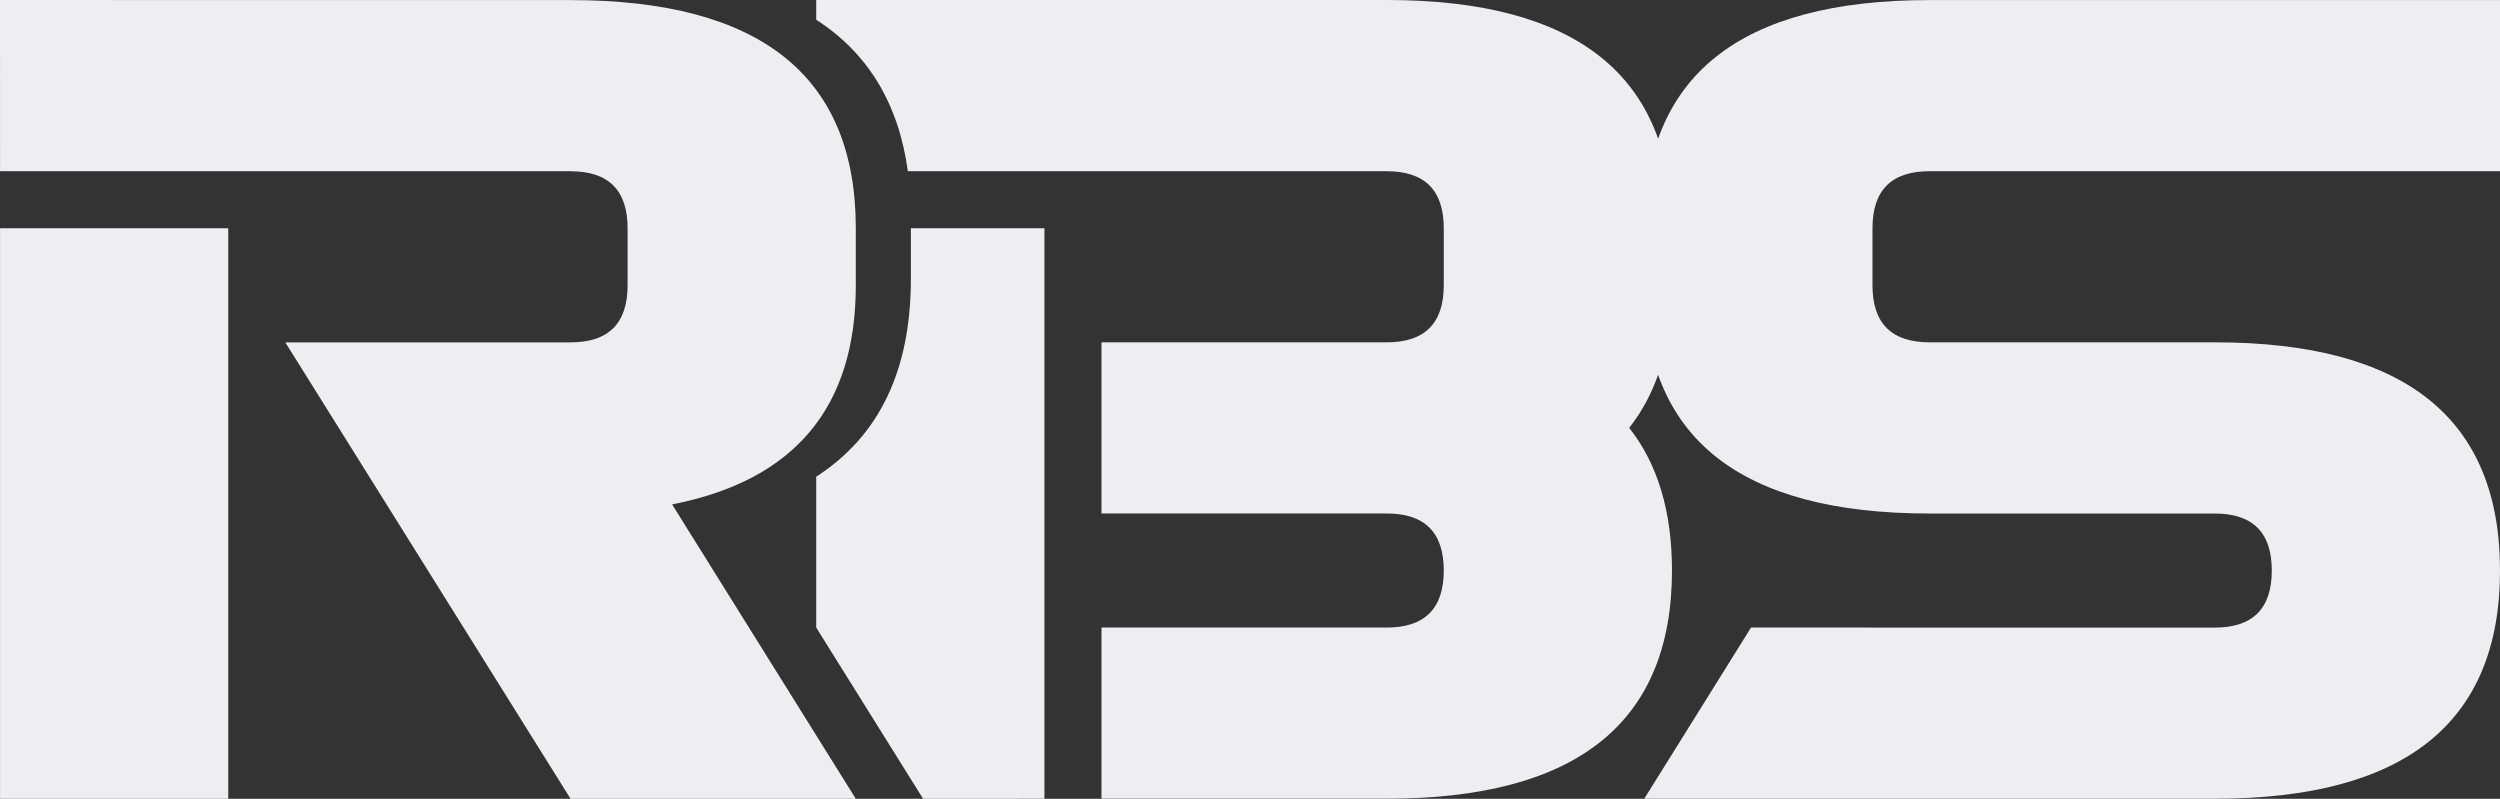 <?xml version="1.0" encoding="UTF-8" standalone="no"?>
<!-- Created with Inkscape (http://www.inkscape.org/) -->

<svg
   width="108.696mm"
   height="34.73mm"
   viewBox="0 0 108.696 34.73"
   version="1.1"
   id="svg1"
   xmlns="http://www.w3.org/2000/svg"
   xmlns:svg="http://www.w3.org/2000/svg">
  <rect x="0" y="0" width="108.696" height="34.73" fill="#333333" stroke="none"/>
  <defs
     id="defs1" />
  <g
     id="layer1"
     transform="translate(-56.178,-206.493)">
    <path
       d="m 91.666,206.494 v 0.857 c 2.254,1.454 3.583,3.649 3.984,6.586 H 116.471 c 1.654,0 2.48,0.827 2.48,2.48 v 2.48 c 0,1.654 -0.827,2.48 -2.48,2.48 h -12.402 v 7.441 h 12.402 c 1.654,0 2.48,0.827 2.48,2.48 0,1.654 -0.827,2.48 -2.48,2.48 h -12.402 v 7.441 h 12.402 c 8.268,0 12.402,-3.307 12.402,-9.922 0,-2.563 -0.62,-4.63 -1.86,-6.201 1.24,-1.571 1.86,-3.638 1.86,-6.201 v -2.48 c 0,-6.615 -4.134,-9.922 -12.402,-9.922 z m 4.115,9.923 v 2.21 c 0,3.962 -1.373,6.826 -4.115,8.591 v 6.561 l 4.647,7.444 5.275,-0.001 V 216.417 Z"
       style="font-size:50.8px;line-height:0;font-family:Revamped;-inkscape-font-specification:Revamped;text-align:center;letter-spacing:0px;baseline-shift:baseline;text-anchor:middle;display:inline;overflow:visible;vector-effect:none;fill:#eeeef0;fill-opacity:1;enable-background:accumulate;stop-color:#000000;stop-opacity:1"
       id="path88" />
    <path
       d="m 66.102,241.223 h -9.922 v -24.805 h 9.922 z m 14.883,-27.285 h -24.805 l -0.002,-7.444 24.807,0.003 c 8.268,0.001 12.402,3.307 12.402,9.922 v 2.48 c 0,5.308 -2.662,8.483 -7.987,9.525 l 7.987,12.799 h -12.402 l -12.402,-19.844 h 12.402 c 1.654,0 2.48,-0.827 2.48,-2.48 v -2.48 c 0,-1.654 -0.827,-2.48 -2.48,-2.48 z"
       id="path27"
       style="font-size:50.8px;line-height:0;font-family:Revamped;-inkscape-font-specification:Revamped;text-align:center;letter-spacing:0px;text-anchor:middle;display:inline;fill:#eeeef0;fill-opacity:1;stroke-width:0.265"
       aria-label="R" />
    <path
       id="path29"
       style="font-size:50.8px;line-height:0;font-family:Revamped;-inkscape-font-specification:Revamped;text-align:center;letter-spacing:0px;text-anchor:middle;display:inline;fill:#eeeef0;fill-opacity:1;stroke-width:0.265"
       d="m 140.07,206.496 c -8.268,0 -12.402,3.307 -12.402,9.922 v 2.48 c 0,6.615 4.134,9.922 12.402,9.922 h 12.402 c 1.654,0 2.48,0.827 2.48,2.48 0,1.654 -0.827,2.481 -2.48,2.48 l -20.162,-0.002 -4.643,7.443 h 24.805 c 8.268,0 12.402,-3.307 12.402,-9.922 0,-6.615 -4.134,-9.922 -12.402,-9.922 h -12.402 c -1.654,0 -2.48,-0.827 -2.48,-2.48 v -2.48 c 0,-1.654 0.827,-2.48 2.48,-2.48 h 24.805 v -7.441 z" />
  </g>
</svg>
